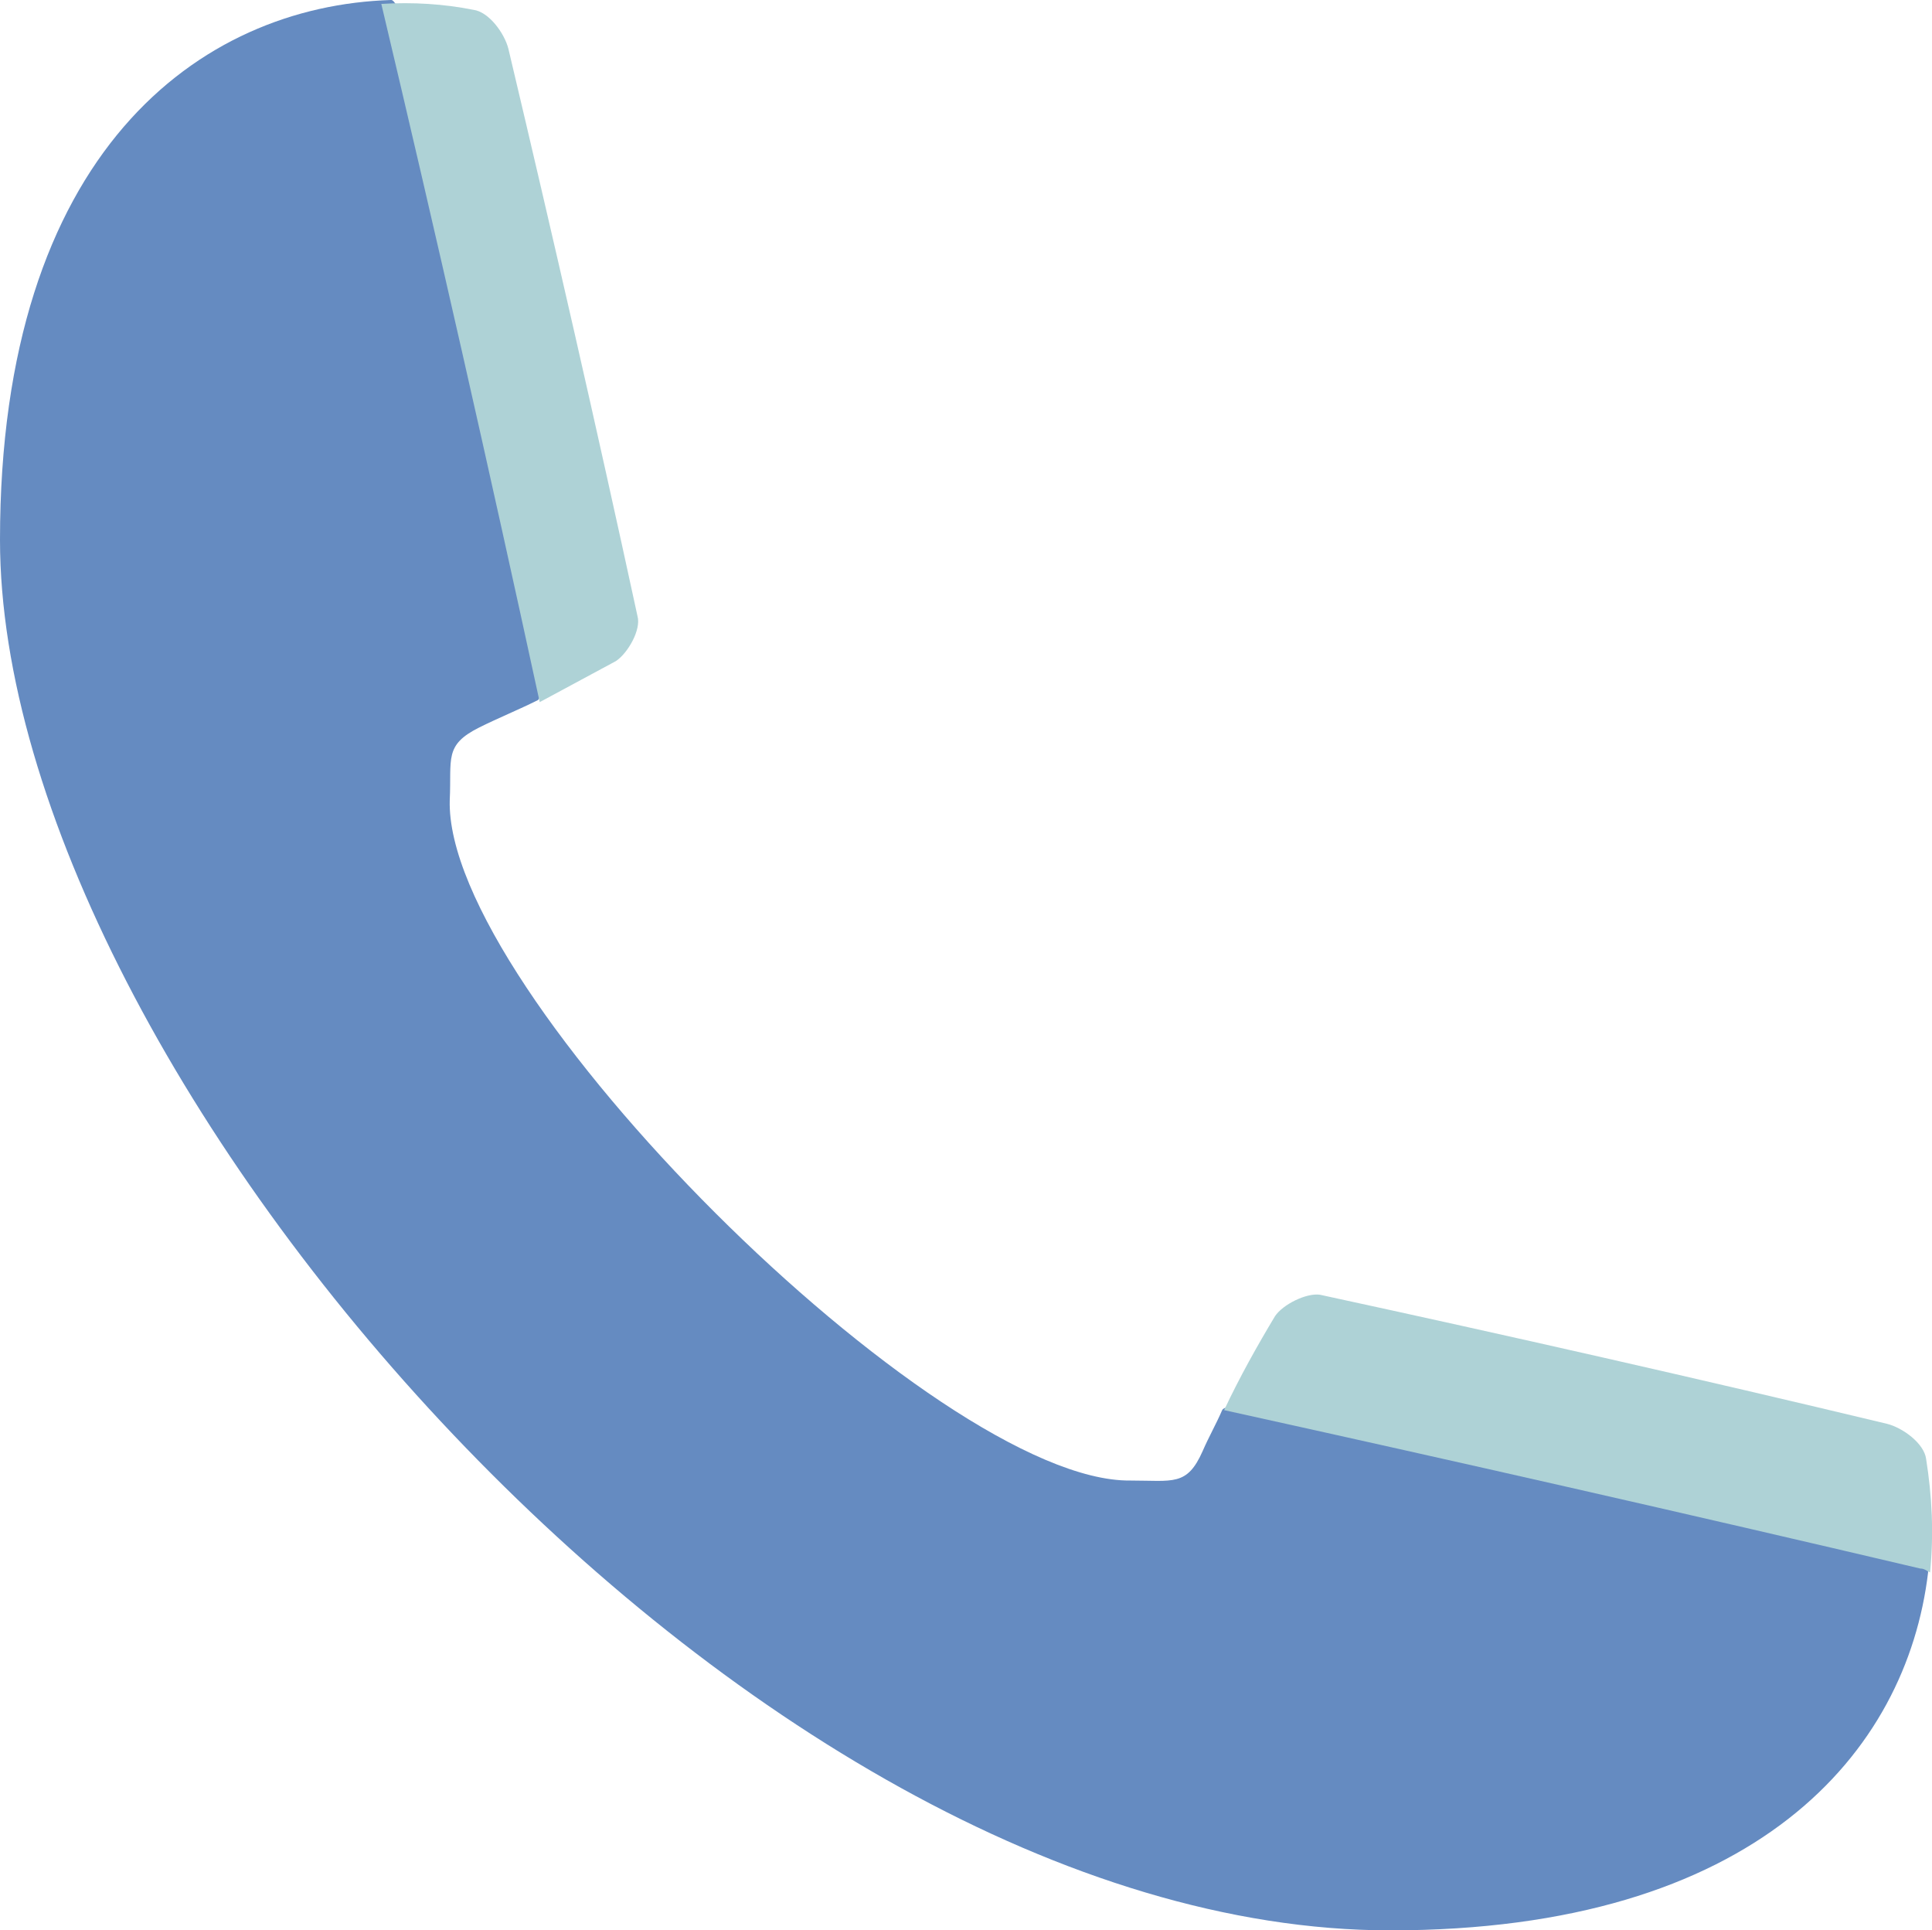 <?xml version="1.0" encoding="utf-8"?>
<!-- Generator: Adobe Illustrator 26.3.1, SVG Export Plug-In . SVG Version: 6.00 Build 0)  -->
<svg version="1.1" id="Layer_1" xmlns="http://www.w3.org/2000/svg" xmlns:xlink="http://www.w3.org/1999/xlink" x="0px" y="0px"
	 viewBox="0 0 98.8 98.7" style="enable-background:new 0 0 98.8 98.7;" xml:space="preserve">
<style type="text/css">
	.st0{fill:#658BC1;}
	.st1{fill:#AED2D6;}
</style>
<g>
	<path class="st0" d="M62.5,72.1c-0.3,0.7-0.7,1.4-1,2.1c-0.8,1.8-1.5,1.5-3.7,1.5c-9.9,0.1-35.1-25-34.8-34.8
		c0.1-2.1-0.3-2.8,1.5-3.7c1-0.5,2-0.9,3-1.4C28.8,35.1,21.4-0.1,20,0C10.2,0.3,0,7.8,0,27.6c0,27.2,38.1,71.1,71.1,71.1
		c18.7,0,26.4-9.1,27.5-18.3C98.9,78.5,63.3,70.5,62.5,72.1z"/>
	<g>
		<path class="st1" d="M98.2,80.2c0.2,0,0.3,0.1,0.5,0.2c0.2-2,0.1-3.9-0.2-5.8c-0.1-0.8-1.2-1.6-2-1.8c-9.6-2.3-19.3-4.5-29-6.6
			c-0.7-0.1-1.9,0.5-2.3,1.1c-0.9,1.5-1.8,3.1-2.6,4.8C74.4,74.7,86.3,77.4,98.2,80.2z"/>
	</g>
	<g>
		<path class="st1" d="M27.6,35.9c1.3-0.7,2.6-1.4,3.9-2.1c0.6-0.4,1.3-1.6,1.1-2.3c-2.1-9.7-4.3-19.3-6.6-29c-0.2-0.8-1-1.9-1.8-2
			c-1.5-0.3-3.1-0.4-4.7-0.3C22.3,12,25,23.9,27.6,35.9z"/>
	</g>
</g>
</svg>
